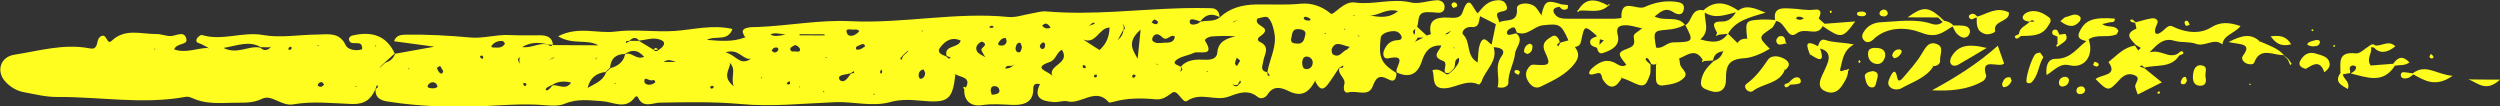 <?xml version="1.0" encoding="UTF-8"?><svg id="uuid-5f6bbcbe-2720-444f-a6b2-5d3310e9ab6b" xmlns="http://www.w3.org/2000/svg" viewBox="0 0 201.86 8.59"><rect x="0" y="0" width="201.86" height="8.59" fill="#333333" stroke="none"/><defs><style>.uuid-4899f25e-f7b4-4bbf-89e4-307af538faba{fill:#fffd20;}</style></defs><path class="uuid-4899f25e-f7b4-4bbf-89e4-307af538faba" d="m180.89,2.1c-.94-.32-1.62-.34-2.35.11-.88.54-1.88.43-2.77.08-.45-.18-.53-.38-1,.08-.63.62-1.02.44-.58-.48.13-.27-.17-.46-.45-.41-.44.07-.87.21-1.3.32-.09-.07-.17-.19-.27-.22-.16-.04-.22.07-.11.16.08.07.22.07.34.1.03.17.13.47.09.48-1,.42-.44.86-.04,1.3.14.08.27.17.41.25-.07.07-.15.13-.22.2-.08-.13-.17-.26-.25-.39-.92.14-1.48.81-2.14,1.33.82,1.15-.65.98-1.04,1.38.98.97,1.04,1.03,1.89.09.42-.46.8-.61,1.29-.39.51.24-.05.62.02.94.04.17.11.33.2.6.67-.34,1.28-.64,1.95-.98-.57-.46-.99-.81-1.42-1.15-.12-.04-.24-.08-.36-.12.19-.23.26.04.39.08.96-.26,2.14.06,2.79-.98.14-.07.43-.1.31-.28-.11-.16-.31.02-.43.14-.78.41-1.32-.38-2.27-.11.71-.77,1.18-1.19,2.03-.93.54.16,1.18.04,1.71.24.74.27,1.45-.52,2.14.05.06-.75.95-.87,1.45-1.47Z"/><path class="uuid-4899f25e-f7b4-4bbf-89e4-307af538faba" d="m146.78,3.73c-1.46-.81-.57.64-.66.66.04-.08,1.44,1.18.84-.47.62.14.81.54.64,1.08-.13.4-.34.78-.51,1.17-.21.49-.3.96.34,1.22.58.23,1-.02,1.3-.47.23-.36.48-.72.49-1.17.13-.19.08-.23-.12-.11-.17-.05-.62.32-.5-.11.18-.67.21-1.45,1.09-1.94-.93-.19-1.63-.13-2.3-.36-.39-.14-.51.23-.61.52Z"/><path class="uuid-4899f25e-f7b4-4bbf-89e4-307af538faba" d="m161.31,3.69c-1.63,1.46-3.41,2.57-5.31,3.6,1.46.07,2.85-.02,4.11-.74.14-.08.29-.33.26-.45-.5-1.55,1.03-.57,1.45-.97-.17-.49-.32-.91-.51-1.44Z"/><path class="uuid-4899f25e-f7b4-4bbf-89e4-307af538faba" d="m151.31,3.13c1.15-1.04,2.73-.92,3.82-.49,1.23.49,1.76-.04,2.53-.51.12.21.2.46.37.62.22.2.52.42.84.19.12-.08.22-.32.19-.46-.07-.37-.42-.4-.75-.42-.19-.01-.38,0-.58,0-.2-.22-.46-.35-.76-.38h0c-.13-.12-.25-.24-.38-.36-.92-.78-1.36-.8-2.56.08.95,0,1.71.01,2.46.01,0,0,0,0,0,0,.13.12.25.24.37.37-.27.23-.59.25-.9.14-1.32-.43-2.67-.19-4.01-.13-.54.02-1.01.19-1.34.61-.2.25-.37.55-.13.83.28.33.61.12.83-.08Z"/><path class="uuid-4899f25e-f7b4-4bbf-89e4-307af538faba" d="m156.02,5.28l.12.06c.3-.02.53-.2.51-.44-.04-.45.34-1.08-.21-1.32-.67-.3-.96.23-1.27.76-.4.68-.96,1.29-1.48,1.9-.1.12-.41.5-.5.04-.13-.72-.33-.56-.56-.09-.12.25-.29.59-.02.84.25.24.67.23.91.1.91-.52,1.99-.83,2.58-1.76l-.09-.09Z"/><path class="uuid-4899f25e-f7b4-4bbf-89e4-307af538faba" d="m147.33,1.92c.78-.06,1.56-.12,2.47-.19-1.03,1.39-1.13,1.4-2.63.38-.44.91-1.39.04-2.11.59-.74.57-.87-.93-1.64-1-.13.2-.2.47-.39.59-1.06.71-1.06.7-.13,1.65-.65.39-1.46.73-2.05.76-1.39.07-1.49.73-1.49,1.74,0,.85-.54,1.17-1.36.87-.45-.16-.82-.27-.59-1.02.19-.64.55-.96.96-1.36.38-.14.65-.38.75-.76l.07-.12-.1.1c-.45.06-.71.3-.77.73-.24.02-.49.03-.73.05-.04.03-.08.06-.12.08-.01,0-.07-.05-.06-.06.02-.04.05-.07.08-.11-.6-1.01-1.26-.37-1.91-.12.03.17.06.29.07.41.01.41.72.71.34,1.13-.43.48-1.12.56-1.75.64-.28.03-.5-.13-.52-.41-.03-.42-.01-.84-.01-1.26l.07-.1-.11.06-.17.03-.17-.05c-.09-.15-.15-.33-.27-.44-.11-.1-.24,0-.16.11.09.14.24.25.37.37-.02.29.04.6-.06.86-.35.98-.51,1.01-1.57.49-.22-.11-.45-.18-.68-.27l-.12-.08.1.1c-.44.77-.94,1-1.52.12-.14-.21-.02-.67-.56-.49-.81.27-.55-.23-.29-.45.52-.45,1.12-.81,1.88-.38.25.14.54.35.87.12-.7-.86-.75-1,.11-1.31.71-.26.5-.55.48-1.01,0-.19.42-.4.65-.6l.08-.1-.11.07c-.43-.09-.85-.25-1.28-.24-.46,0-.81.13-.63.78.23.86-.49,1.24-1.22,1.47-.29.09-.4-.19-.45-.43-.22-.09-.5-.14-.55-.38-.07-.37.29-.44.56-.56-.99-.89-1.03-.9-1.27.28-.07.37-.16.54-.53.59.32.43.38.81,0,1.31-.7.94-1.74,1.39-2.75,1.89-.46.23-.84-.08-1.07-.51-.23-.44-.13-.82.2-1.16.06-.07.21-.11.31-.1,1.27.09,1.4.04.91-1-.36-.77.14-1.02.56-1.29.29-.18.55.14.62.47-.05.11-.34.15-.12.35.06-.1.12-.21.17-.31.22-.06.43-.12.65-.18-.59-1.34-.74-1.36-2.05-1.22-.76.08-1.25.91-2.11.59-.11-.18-.08-.55-.46-.37-.2.09-.48.3-.28.53.07.09.45-.06.69-.1.66.56-.05,1.12-.1,1.64-.07.77-.57,1.51-.54,2.37,0,.25-.35.47-.87.34.23-.81-.3-1.65.33-2.51.38-.53-.15-.7-.65-.72.36,1.13-.67,1.83-.97,2.76-.03.1-.19.27-.21.26-1.11-.52-2.07.45-3.07.28-.75-.13-.5-.94-.69-1.44.51-.16.73.1,1,.23.13.16.27.12.4,0,.12-.11.25-.22.37-.33.18-.27.47-.51.36-.9-.45.17-.22.6-.4.86-.12.11-.24.23-.36.34-.11.04-.23.03-.34-.01-.17-.31.26-.79-.21-.96-.96-.36-.22-.8-.1-1.23-.98-.04-1.34.55-1.58,1.28-.32.99-.94,1.39-2.01.91-.25-.36,1-1.52-.7-1.15-.36.08-.48-.3-.34-.64.2-.49.53-.81,1.12-.83.2,0,.38-.11.28-.33-.14-.3-.38-.43-.76-.39-.48.05-.88.25-.91.55-.18,1.59.02,2.03,1.27,2.83,0,.43-.14.79-.64.51-.78-.42-1.01-.13-1.28.57-.34.88-1.29.29-1.94.48-.39.11-.43-.34-.35-.64.16-.53-.57-.8-.39-1.32.08-.09.38.08.3-.21-.11.06-.21.12-.32.18-.3.44-.58.9-.9,1.32-.51.69-.78.25-1.03-.22l.1-.09-.12.06c-.46.86-1.04,1.36-2.14.81-.56-.28-1.22-.47-1.68.26-.19.3-.55.43-.82.21-.8-.66-1.65-.26-2.36-.01-1.09.38-2.24-.41-3.33.34-.37.26-.76-1-1.21-.66-.44.32-.8.58-1.32.53-1.16-.11-2.3-.11-3.42.2-.12.03-.33.09-.37.04-1.07-1.26-2.23.21-3.35-.08-.29-.08-.71.09-1.11.06-1.02-.07-1.63-.37-1.1-1.45-.51-.12-.54.18-.54.38.02,1.11-.79,1.33-1.67,1.3-.83-.03-1.63-.11-2.48.02-.85.13-1.48-.33-1.42-1.29-.03-.04-.08-.08-.08-.12.02-.1.1-.1.2,0,.46-.85-.38-.82-.81-1.07l-.11-.06.08.09c-.24,2.05-.59,2.3-2.79,2.09-.83-.08-1.65-.12-2.5.12-1.44.39-2.93-.06-4.41,0-2.55.1-5.12.39-7.63.15-2.21-.2-4.37-.15-6.56-.11-.51.01-1.33.46-1.71-.38-.07-.16-.19-.17-.28-.05-.76,1.04-1.73.37-2.64.31-1-.06-1.97-.23-3,.2-.65.28-1.52.11-2.29.08-1.86-.08-3.7.14-5.54.16-2.03.03-4.11-.06-6.14-.36-.54-.08-1.38-.12-1.33-1.03.05-.11.34-.16.11-.35-.04.11-.08.22-.12.33-.34.8-.86,1.23-1.88,1.2-1.59-.06-3.19-.25-4.78.03-.91.16-1.73-.83-2.47-.46-.84.41-1.61.3-2.42.33-1.09.03-2.19.1-3.22-.37-.17-.08-.38-.15-.55-.11-3.48.64-6.96-.02-10.44.01-.88,0-1.77-.23-2.65-.39-.58-.11-1.08-.43-1.46-.84-.77-.82-.43-2,.71-2.18,1.99-.31,3.96-.9,6.01-.53.2.04.37.08.52-.06.27-.25.09-.73.51-.92.46-.21.42.77.83.38,1.1-1.04,2.41-.52,3.65-.54.38,0,.76.18,1.13.16.46-.02,1.09-.47,1.25.25.11.5-.78.28-.99.83.93.33,1.83-.1,2.72-.12l.11.09-.09-.11c-.17-.09-.33-.18-.5-.27-.2-.1-.57-.1-.41-.45.06-.14.32-.34.42-.3,1.64.5,3.26-.3,4.94,0,1.4.25,2.91-.03,4.37-.04.87-.01,1.79-.22,2.29.86.17.36.81.5,1.33.33.06-.94-.97-.11-1.07-.81,0-.09.07-.25.28-.3,1.54-.37,2.75-.01,3.42,1.45-.27.24-.53.48-.8.72-.12.12-.25.23-.37.35l-.09.1.11-.08c.13-.11.26-.22.38-.34.39-.12.67-.35.8-.73.98-.18,1.96-.35,3.17-.57-1.23-.17-2.24-.3-3.25-.44.14-.47.54-.52.91-.53,1.76-.03,3.51.07,5.27.23,1,.09,2.06-.25,3.11-.2.83.04,1.66.02,2.49.02.58,0,1,.17,1.05.79,1.22,0,2.44.01,3.66.02-.93-.54-2.03,0-3.25-.73,1.65-.85,3.2-.19,4.62-.38,1.57-.21,3.21.06,4.81-.05,1.52-.11,3.02-.53,4.65-.16-.38,1.05-1.36.5-2.07.88,1.12.09,2.11.18,3.07-.2l.1.08-.08-.1c-.14-.26-.39-.57.08-.73.29-.1.63-.08.95-.09,2.49-.1,5-.59,7.45-.47,4.29.21,8.51-.76,12.79-.34.61.06,1.26-.19,1.89-.29.38-.06.76-.19,1.13-.16,3.69.32,7.35-.16,11.03-.26.77-.02,1.54-.02,2.31,0,.47.01.66.31.68.72-.64-.35-1.15-.2-1.55.35-.11-.04-.23-.08-.34-.11-.21-.05-.54-.17-.52.16.02.27.36.22.58.15.11-.03.2-.12.3-.18.52-.13,1.1.03,1.55-.35.82-.76,1.81-1.02,2.95-1.04,1.19-.02,2.38.06,3.57-.06.84-.08,1.69.17,2.44.8.22.19,1.02-1.03,1.93-.9,1.51.22,3.01-.37,4.55,0,.63.15,1.37-.15,2.07-.18.33-.02.64.16.64.53,0,.37-.24.52-.64.47-.25-.03-.5-.04-.75-.04-.89,0-.64.73-.83,1.18-.05.05-.1.11-.15.17-.21.15-.25.3-.03.47,0-.16.02-.31.03-.47.05-.06.1-.11.15-.17.26.24.51.47.77.71.12-.04.34-.11.34-.12-.24-1.12.39-1.38,1.41-1.33.43.02.97.11,1.15-.43.55-1.66.84-.22,1.23.08.36-.43.7-.89,1.31-1.01.38-.08.81-.09.99.33.24.57-.26.46-.6.61-.35.15.02.53.03.81.51-.31,1.54.11,1.43-1.12-.04-.42.87-.57,1.4-.2.24.17.37.47.56.71l.1.09-.07-.11c.26-1.12.43-1.21,1.6-.83.18.02.35.04.53.06-.01.1.01.26-.05.3-.25.16-.46.05-.63-.16-.37.05-.65.18-.4.57.28.42.76.39,1.21.39,1.22,0,2.44.01,3.66,0,.19,0,.53-.05.53-.07-.07-1.68,1.24-.59,1.86-.87.79-.36,1.56-.52,2.42-.44.4.04.84.11.76.6-.08.53-.48.49-.85.25-.65-.42-1.01-.04-1.51.35.85.44,1.85-.11,2.44.67-.44.25-.91.36-1.43.4-1.12.09-1.12.13-.89,1.44.54.13.84-.41,1.38-.42,1.65-.02,1.67-.09.98-1.39.58-.3.43-1.39,1.46-1.2.94-.85,1.88-.62,2.81.02.67-.49,1.3-.2,2.21.17-1.29.38-2.45.65-3.03,1.71.25.25.51.5.76.74.18-.28.45-.36.77-.35l.11.09-.1-.11c-.15-1.43-.15-1.44,1.15-1.52.37-.02.74.02,1.11.03-.21-1.13.81-.93,1.33-.92.61.02,1.2.18,1.85.09.55-.08.57.26.35.68-.03.06.31.31.48.47ZM12.54,3.92l-.12.04.11.04v-.09Zm9.36-.18l-.1.08c-.25,0-.5,0-.74-.01-.97-.56-1.89-.12-3.02.06,1.14.57,2.05-.23,2.99-.02.27.28.53.23.8,0l.07-.11Zm1.66.11c-.08-.11-.18-.1-.26.04-.02.03,0,.13.03.13.05.02.11-.01.16-.02.02-.05.08-.12.07-.15Zm2.04-.19l.1.06.02-.08-.12.02Zm.58,3.18c-.06-.07-.12-.15-.17-.21-.22-.01-.33.11-.36.28,0,.02.19.12.27.1.09-.01.17-.11.26-.18Zm2.6.11l-.12.04.11.04v-.09Zm1.62-3.23l-.1-.06-.02.08.12-.02Zm2.65,1.79l-.12.04.11.04v-.08Zm2.29,1.5c-.05-.1-.07-.23-.15-.28-.23-.16-.45-.09-.61.11-.1.12-.06.23.09.26.23.05.47.07.67-.1Zm.45-1.26c-.07-.12-.16-.28-.25-.43-.09.06-.27.15-.27.17.06.15.14.31.26.41.12.1.23.02.26-.16Zm3.24-1.14s-.05-.1-.1-.12c-.04-.02-.11.02-.16.03,0,.05,0,.11.03.14.12.13.21.11.22-.05Zm1.75-1.08c-.06-.07-.11-.2-.18-.21-.32-.05-.63.07-.83.28-.26.27.1.24.22.24.3.02.61,0,.78-.31Zm3.86,1.14c-.12.06-.24.13-.36.19.13-.05.26-.11.4-.16l.07-.1-.11.06Zm-2.69.38c-.02-.12-.02-.24,0-.36l.08-.09-.12.06s-.09.1-.08.14c.01.09.05.19.09.28l.11.08-.09-.1Zm.57,1.8s-.05-.13-.09-.14c-.16-.04-.22.02-.15.16.02.04.09.08.14.08.02,0,.06-.07.09-.11Zm1.74-3.24c.13.13.26.14.39,0-.12,0-.25,0-.37-.01q-1.21-.35-2.12.2c.8.11,1.43-.42,2.11-.18Zm1.86,3.06c-.59-.15-1.08-.1-1.54.19-.16.09-.35.14-.47.26-.1.11,0,.23.13.15.15-.09.25-.25.38-.38.48-.07,1.07.43,1.5-.23Zm1.92-1.87l.12-.07.07-.11-.1.08-.09.09Zm1.71,1.96l-.11-.05v.08s.11-.03.11-.03Zm2.26-2.17c-.57-.65-1.05-.55-1.56-.23-.76.01-1.13.4-1.19,1.1-.12.12-.24.23-.36.35q-1.19.14-1.45,1.29c.59-.35,1.26-.57,1.48-1.26.12-.11.25-.23.37-.34.6-.17,1.04-.49,1.17-1.11.49-.28.88.49,1.54.2Zm.9,2.07c0-.14-.09-.24-.23-.18-.23.1-.69-.38-.65.1.02.3.55.37.88.07Zm.15-3.52c-.45-.09-.96.09-1.45.14-.25-.3-.5-.27-.76-.01-.07.1-.36-.06-.3.21.11-.06.22-.12.33-.18.24,0,.48,0,.71,0,.4.24.79.48,1.19.72.12.15.25.14.39.02.59-.37.65-.76-.1-.9Zm1.53,1.86c-.35-.1-.66-.27-.99,0,.38,0,.68,0,.99,0Zm3,1.95s-.11-.04-.14-.02c-.14.09-.14.18,0,.23.04.01.1-.04.16-.07,0-.05.02-.11,0-.14Zm1.65.02c-.25-.77.21-1.31-.26-1.84l-.11-.07.08.1c-.08.53-.64,1.06.3,1.81Zm1.38-2.28l-.11.07c-.61-.04-.92-.86-1.93-.53.83.19,1.13,1.07,1.97.57l.07-.11Zm.9,1.55h-.08s.04.11.04.11l.04-.11Zm1.32-2.19c.05-.26-.18-.23-.33-.19-.09.02-.14.15-.21.23.09.06.19.16.27.15.1-.01.25-.11.27-.2Zm.6-1.26c-.65-.09-.95-.17-1.23,0,.29.17.6.13,1.23,0Zm.36,3.94s-.01-.1-.02-.15c-.05.01-.11,0-.15.04-.14.11-.12.19.05.2.04,0,.11-.05.12-.09Zm.8-2.74c0-.12-.22-.32-.36-.34-.13-.02-.3.15-.42.22-.03.33.17.29.36.28.17,0,.43.1.42-.16Zm.02,2.99h-.08s.03.1.03.1l.05-.1Zm1.95.38l-.1-.02.03.12.07-.1Zm.01-4.5s0-.06,0-.09c-.67,0-1.35,0-2.02-.01,0,.03,0,.06,0,.09.67,0,1.35,0,2.02.01Zm.17,1.75l-.12.03.11.05v-.08Zm1.64-1.93c.16.39.72.2,1.01-.19-.12-.04-.23-.14-.32-.11-.26.07-.9-.2-.69.3Zm.56,3.06c-.1.06-.2.13-.3.19-.18.04-.37.07-.55.11-.19.04-.41.11-.34.33.06.19.33.23.47.13.19-.13.31-.35.46-.53.05-.11.36.03.26-.23Zm.91-2c-.05-.18-.15-.22-.29-.16-.16.08-.42.14-.45.25-.07.25.21.18.32.15.15-.04.29-.16.41-.24Zm.79,3.87l-.11-.06v.1s.11-.04.11-.04Zm.58-1.85c-.02-.05-.04-.1-.06-.15-.03.04-.08.08-.09.13-.04.15.01.22.11.18.03-.02.03-.1.04-.15Zm3.16-3.27l.1.06.02-.08-.12.02Zm-1.04,1.6s-.1.05-.1.05c-.12.11-.24.22-.36.33-.02.13-.32.19-.11.38.05-.11.1-.22.15-.34.12-.11.24-.22.36-.33l.06-.1Zm1.35,1.8c-.04-.1-.1-.29-.13-.28-.28.04-.39.24-.4.48,0,.1.09.28.13.28.29-.03.38-.23.41-.48Zm2.86-2.62c-.73-.32-1.24.04-1.62.53-.35.44.08.61.45.75.12.04.18.31.38.1-.11-.05-.23-.09-.34-.14-.23-.9.99-.6,1.14-1.23Zm2.02,1.36l-.07-.09c-.09-.16-.19-.31-.26-.47-.11-.24.61-.39.1-.69-.04-.02-.13-.01-.18.02-.3.19-.44.47-.27.76.1.18.38.28.58.41l.1.06Zm.47-2.38c.05,0,.11-.02.17-.04-.01-.04-.01-.1-.04-.11-.05-.02-.13-.03-.18,0-.17.06-.15.13.04.16Zm.65,5.08c-.01-.24-.19-.41-.47-.37-.2.03-.25.22-.23.39.02.18.13.3.03.3.52-.02.68-.15.67-.32Zm.59-3.97c-.03-.1-.05-.29-.1-.29-.27-.02-.42.16-.55.35-.08.13-.04.23.11.25.26.04.47-.04.53-.32Zm.63,1.83l-.13.07c-.17.16-.55-.09-.62.27.26.02.47-.07.64-.25l.11-.09Zm.59-1.37c-.05-.22-.06-.46-.31-.34-.12.06-.19.28-.2.44,0,.18.14.37.34.29.11-.04.13-.28.18-.38Zm1.64-1.74c.28.36.67.16.67.16.01,0-.29-.62-.67-.16Zm-.02,1.88c.23,0,.26-.18.26-.36-.03-.15-.12-.22-.24-.14-.09.06-.18.17-.19.27,0,.08.11.23.17.23Zm1.62.05c-.47.23-.47.82-1,1-1.4.48-.17.73.15,1.05l.1.07-.07-.1c-.18-.82,1.49-.91.82-2.01Zm2.16-1.89l.12-.07c.1-.04.21-.07.31-.11.03-.01.04-.06.06-.09-.19-.07-.28.08-.39.18l-.11.09Zm-.22,3.34c-.02-.05-.03-.12-.07-.15-.13-.11-.21-.07-.2.09,0,.04.07.08.1.11.07-.02.12-.04.17-.05Zm.87.72s.02-.11,0-.14c-.02-.02-.11-.03-.14-.01-.13.09-.13.18,0,.22.04.01.1-.04.15-.06Zm1.04-3.96c-.89.02-1.07,1.39-2.14.97.44.28.88.57,1.32.85.58-.52.79-1.1.81-1.82Zm1.24.08c-.02-.1-.07-.19-.1-.28l-.11-.07.08.1c.04.11.05.23,0,.34-.13.25-.26.49-.4.74l-.08.11.1-.08c.24-.2.36-.45.39-.75.04-.04.11-.08.11-.11Zm.84,3.76s-.1-.04-.15-.05c-.04.04-.11.08-.11.12,0,.16.09.2.23.08.04-.03.05-.11.03-.15Zm.42-3.67c-1.18,1.03-.59,1.69-.24,2.36.07-.65.13-1.31.24-2.36Zm7.44-.55l.1-.07c.12-.06.24-.13.36-.19-.13.05-.26.11-.39.16l-.07.1Zm.32,2.82c-.05.15-.13.31-.14.47,0,.06.11.14.16.21.09-.15.17-.3.26-.45-.11-.09-.19-.16-.28-.23Zm-6.87-2.85c.1.05.19.13.29.14.15.02.23-.07.22-.2-.09-.06-.19-.18-.28-.17-.08,0-.16.14-.23.22Zm.52,3.38l-.11-.05v.08s.11-.03.11-.03Zm1.36-2.22c-.34-.31-.6.4-.98.07-.18-.15-.49-.49-.79-.08-.06.08-.09.27-.04.33.24.26.59.18.89.16.37-.02.82.06.92-.48Zm2.65,2.76h-.09s.03.11.03.11l.06-.11Zm2.29-2.79c-.7-.06-1.33-.04-1.95,0-.26.02-.65.22-.55.37.85,1.34-.52.76-.92.96-.45.22-1.02.27-1.39.56-.42.34.12.42.35.56.03.11.02.21-.02.31l-.07.11.11-.08s.1-.08.09-.12c-.02-.08-.06-.16-.1-.24.51-.58,1.25-.58,1.92-.55.55.03.97-.1,1.01-.56.07-.9.71-1.16,1.52-1.33Zm.31,3.57c-.06.11-.11.21-.17.32-.11.05-.22.05-.34.01l-.1-.07.07.1c.13.11.27.15.41,0,.05-.12.33-.17.13-.37Zm2.22-.72c.18-1.04.77-2.03.56-3.12-.08-.44-.21-.95-.51-1.25-.16-.16-.74.06-.86.08-.38.68,1.42.63.18,1.46-.22.15-.16.34.01.42.89.41.35,1.03.28,1.58-.04.34-.3.73.3.87.11.07-.06.36.24.27-.07-.1-.14-.2-.21-.3Zm2.98-4.23c.06.07.21.1.32.1.17.01.23-.08.12-.17-.08-.07-.21-.1-.32-.14-.15,0-.22.1-.13.21Zm.07,1.23c.12-.36-.37-.45-.62-.44-.51.02-.41.5-.53.8-.01.36.26.35.51.37.56.04.57-.47.65-.73Zm.61,2.29c0-.27-.18-.48-.45-.51-.34-.03-.38.25-.41.5.02.25.06.53.39.51.27-.02.46-.23.46-.5Zm1.05-2.43l-.13.04.12.06v-.1Zm1.47-.25l.13-.03-.11-.06v.09Zm.46,1.38c-.6-.1-1.11-.53-1.43.13-.06.13-.02.41.08.48.52.33.74-.24,1.11-.38.05-.02.09-.08.25-.23Zm.39-2.57l-.12.03.11.05v-.08Zm.42,1.77l-.08-.1-.11-.07.08.1.11.07Zm3.09-2.08c-.92-.28-1.54.38-2.29.35.76.12,1.53.27,2.29-.35Zm2.07,2.13c-.16,0-.33,0-.49.01-.03.09-.08.17-.15.25l-.07.09.11-.06c.2-.1.4-.2.6-.3Zm2.22-.54l-.13.06c-.12.07-.24.13-.35.2.19.07.27-.08.38-.17l.11-.09Zm.29,1.34l-.12.03.11.05v-.08Zm3.34-1.87c-.43-.22-.86-.43-1.29-.65-.13.37-.01.93-.71.87-.53-.05-.84.43-.66.61.65.62.2,1.72,1.17,2.25.06-.55.03-1.04.19-1.47.29-.81.63-.15.94.03.11-.55.23-1.1.34-1.64Zm8.71,1.3c-.11-.03-.22-.06-.33-.09-.01.15-.02.3-.04.45.12-.12.24-.24.36-.36Zm9.98-.53c-.23.02-.46.04-.69.07-.09.04-.18.07-.27.11.04-.08.08-.17.12-.25-.17-.41-.63-.93.36-.92.6.01.89-.34,1.16-.75-.84.2-1.68.57-2.52.02-.03.73.45,1.5-.36,2.17.99.28,1.7.31,2.21-.45Zm6.17-1.23c-.09-.05-.18-.14-.28-.14-.13,0-.34-.07-.34.16,0,.03.2.06.31.09.1-.04.21-.07.31-.11Z"/><path class="uuid-4899f25e-f7b4-4bbf-89e4-307af538faba" d="m144.03,5.57l.1.09c.38-.29.44-.6.01-.87-.47-.3-1.12-.37-1.4.05-.49.72-.99,1.4-1.72,1.93-.17.12-.13.33,0,.48.14.15.37.21.51.1.81-.63,2.12-.57,2.57-1.68l-.09-.1Z"/><path class="uuid-4899f25e-f7b4-4bbf-89e4-307af538faba" d="m170.85,2.81c.09-.04.12-.18.2-.31-.23-.55-.91-.21-1.3-.56.2-.05.38-.08.56-.13.18-.05.5.05.44-.31-1.76-.13-2.41.11-2.86,1.11-.22.49.18.61.57.71-.76.57-1.27,1.45-2.48,1.43-.64,0-.81.59-.73,1.31.66-.4,1.06-.98,1.85-.79,1.22.29,2-.78,1.55-2.09.67-.46,1.5-.1,2.2-.39Z"/><path class="uuid-4899f25e-f7b4-4bbf-89e4-307af538faba" d="m165.42,1.39c-.5-.4-1.15-.65-1.74-.39-.45.21-.58.68.21.75.13-.14.26-.16.38,0-.13,0-.25,0-.38,0-.3.33-.84.46-.87,1-.13.08-.43.12-.3.3.11.16.32-.02.45-.14.81-.04,1.66.05,2.17-.77.16-.26.4-.51.08-.77Z"/><path class="uuid-4899f25e-f7b4-4bbf-89e4-307af538faba" d="m157.57,4.59c-.09.14-.14.38-.08.51.13.27.42.24.65.11.69-.39,1.36-.8,2.27-1.34-1.59-.38-2.31-.17-2.85.72Z"/><path class="uuid-4899f25e-f7b4-4bbf-89e4-307af538faba" d="m187.01,4.33c-.62-.19-.99.09-1.26.54-.2.32-.05.57.43.69.5-.29,1.13-.8,1.49.26.01.04.48-.32.44-.64-.06-.61-.6-.69-1.09-.84Z"/><path class="uuid-4899f25e-f7b4-4bbf-89e4-307af538faba" d="m194.8,5.92h0c-.12-.02-.25-.04-.37-.05-.23-.02-.56-.15-.58.18-.01.31.33.32.57.25.17-.05.3-.19.45-.29.9.49,1.78,1.08,3.17.11-1.31-.09-2.17-1.02-3.24-.19Z"/><path class="uuid-4899f25e-f7b4-4bbf-89e4-307af538faba" d="m164.35,4.37c-.33.32-.88,2.16-.69,2.3.08.06.27.07.33.02.61-.55.58-1.38.98-2.04.04-.07-.16-.27-.25-.41-.16.05-.3.05-.37.12Z"/><path class="uuid-4899f25e-f7b4-4bbf-89e4-307af538faba" d="m177.8,5.28c-.56-.09-.7.39-.73.83-.03.37.05.77.52.81.54.04.57-.34.49-.73-.06-.32.24-.82-.28-.9Z"/><path class="uuid-4899f25e-f7b4-4bbf-89e4-307af538faba" d="m151.56,3.87c-.32-.02-.68,0-.72.37-.05.43.16.84.64.92.44.07.65-.26.74-.62.04-.47-.24-.64-.67-.67Z"/><path class="uuid-4899f25e-f7b4-4bbf-89e4-307af538faba" d="m199.29,6.41c.71.2,1.39,1.12,2.57.02-1.11,0-1.84-.01-2.57-.02Z"/><path class="uuid-4899f25e-f7b4-4bbf-89e4-307af538faba" d="m167.93,1.71c.06-.08.1-.27.05-.33-.39-.42-.8-.07-1.2,0-.1.02-.19.14-.42.33.66.5,1.14.52,1.57,0Z"/><path class="uuid-4899f25e-f7b4-4bbf-89e4-307af538faba" d="m151.22,5.74c-.32.04-.72.17-.64.48.07.29.14.79.53.84.39.05.36-.4.45-.67.1-.31.12-.59-.34-.65Z"/><path class="uuid-4899f25e-f7b4-4bbf-89e4-307af538faba" d="m185,3.58c-.41-.69-.94-.73-1.66-.65.41.54.79.87,1.66.65Z"/><path class="uuid-4899f25e-f7b4-4bbf-89e4-307af538faba" d="m166.65,6.21c-.28.06-.42.25-.4.52.02.2.18.3.39.24.27-.07.41-.26.42-.52-.06-.2-.21-.28-.41-.24Z"/><path class="uuid-4899f25e-f7b4-4bbf-89e4-307af538faba" d="m161.66,6.74c-.03.08.07.3.1.3.35-.01.54-.23.67-.51-.04-.1-.08-.28-.13-.29-.39-.05-.54.22-.63.5Z"/><path class="uuid-4899f25e-f7b4-4bbf-89e4-307af538faba" d="m187.31,3.48c.07-.22-.15-.29-.34-.24-.23.06-.54.12-.64.27-.1.16.19.19.35.23.25,0,.54.01.62-.26Z"/><path class="uuid-4899f25e-f7b4-4bbf-89e4-307af538faba" d="m123.74,3.7c0-.06-.17-.19-.22-.17-.34.09-.45.36-.47.65,0,.05.16.11.25.18.37-.08.44-.36.44-.65Z"/><path class="uuid-4899f25e-f7b4-4bbf-89e4-307af538faba" d="m152.78,4.43c-.02.08.09.18.14.27.28-.01.45-.19.58-.39.11-.18.02-.34-.21-.32-.27.02-.43.21-.5.44Z"/><path class="uuid-4899f25e-f7b4-4bbf-89e4-307af538faba" d="m144.11,3.51h0c.06,0,.11.02.17.03-.03-.03-.06-.07-.09-.1-.06-.27-.07-.61-.51-.51-.12.03-.28.26-.26.38.08.42.41.28.69.21Z"/><path class="uuid-4899f25e-f7b4-4bbf-89e4-307af538faba" d="m167.98,6.98c-.21.03-.33.18-.32.37.01.19.18.28.38.24.2-.03.32-.15.32-.36-.05-.19-.19-.28-.39-.25Z"/><path class="uuid-4899f25e-f7b4-4bbf-89e4-307af538faba" d="m193.23,5.15c-.62.05-1.24.1-1.81.14-.39-.57.16-1.01.02-1.47h.12s.12.02.12.02q.7.74,1.73-.1c-.52-.52-1.07-.03-1.59-.06-.17-.14-.33-.13-.49.01-.37.22-.77.66-1.11.62-1.5-.17-1.23.78-1.24,1.58-.51.73.04.97.59,1.3.22-.59-.36-.8-.4-1.19.2-.03.4-.07.59-.1.05-.21-.19-.5.17-.61.09-.03.31.06.31.11.02.28-.22.4-.44.53,1.29.31,2.63.88,3.57-.62.36-.09.77.03,1.18-.27-.53-.56-.93-.45-1.32.12Z"/><path class="uuid-4899f25e-f7b4-4bbf-89e4-307af538faba" d="m150.24.94c-.15,0-.36.04-.28.25.02.07.19.11.3.12.17.01.36,0,.43-.18-.09-.21-.28-.2-.45-.19Z"/><path class="uuid-4899f25e-f7b4-4bbf-89e4-307af538faba" d="m151.98,1.31c.19.05.35,0,.45-.18,0-.2-.12-.35-.32-.36-.1,0-.24.08-.3.16-.12.18-.03.33.17.38Z"/><path class="uuid-4899f25e-f7b4-4bbf-89e4-307af538faba" d="m117.64.52c.04-.06,0-.24-.07-.28-.17-.1-.34-.04-.37.15-.02.07.09.17.14.25.1-.04.25-.05.3-.12Z"/><path class="uuid-4899f25e-f7b4-4bbf-89e4-307af538faba" d="m176.46,6.21c-.22-.02-.28.17-.35.32-.06.13-.02.26.12.27.22.03.31-.13.35-.31-.04-.1-.07-.28-.12-.29Z"/><path class="uuid-4899f25e-f7b4-4bbf-89e4-307af538faba" d="m144.81,6.33c-.15.09-.26.23-.38.35.04.05.09.1.13.15.12,0,.24,0,.36-.02.22-.04.57-.01.47-.35-.07-.26-.35-.27-.58-.13Z"/><path class="uuid-4899f25e-f7b4-4bbf-89e4-307af538faba" d="m176.8,2c-.05-.1-.07-.21-.14-.28-.11-.1-.22-.05-.28.08.04.1.05.24.13.28.07.03.2-.05.3-.08Z"/><path class="uuid-4899f25e-f7b4-4bbf-89e4-307af538faba" d="m166.13,2.95c0,.2,0,.4,0,.6-.04.05-.09.09-.11.14,0,.01.07.09.09.08.06-.02.1-.07.15-.1.3-.24.8-.4.53-.91-.03-.05-.33.02-.5.04-.12-.16-.09-.49-.45-.39-.05.01-.11.07-.12.12-.1.34.24.32.42.43Z"/><path class="uuid-4899f25e-f7b4-4bbf-89e4-307af538faba" d="m159.61,1.41c-.01.55-.04,1.11.66,1.33.33.11.86-.13.83-.23-.21-.88,1.23-.73,1.1-1.51-.99-.49-1.73.11-2.54.34-.18-.19-.37-.34-.64-.12-.04.03-.06.13-.04.17.19.36.42.03.63.02Z"/><path class="uuid-4899f25e-f7b4-4bbf-89e4-307af538faba" d="m122.33,5.89c.06.07.19.1.29.15.04-.09.13-.21.09-.27-.04-.07-.19-.13-.28-.12-.14.01-.19.14-.1.25Z"/><path class="uuid-4899f25e-f7b4-4bbf-89e4-307af538faba" d="m196.27,4.71c.13.04.24-.02.21-.14-.02-.08-.13-.14-.2-.22-.05.09-.1.17-.12.25,0,.02.07.09.12.1Z"/><path class="uuid-4899f25e-f7b4-4bbf-89e4-307af538faba" d="m169.42,5.12c-.06-.07-.19-.1-.29-.14-.04.09-.14.21-.11.27.04.07.18.09.28.13.14-.05.21-.15.12-.26Z"/><path class="uuid-4899f25e-f7b4-4bbf-89e4-307af538faba" d="m150.05,4.97s.05.09.07.13c.04-.04.07-.08.11-.11-.03-.05-.05-.09-.08-.14-.04.04-.1.07-.1.11Z"/><path class="uuid-4899f25e-f7b4-4bbf-89e4-307af538faba" d="m186.8,2.41s-.08-.04-.13-.05c-.01.04-.03.08-.04.11.04.02.09.03.13.05.01-.04.05-.1.04-.11Z"/><path class="uuid-4899f25e-f7b4-4bbf-89e4-307af538faba" d="m147.91.96s-.04-.08-.07-.12c-.12.06-.13.14-.02.22.03-.03.09-.07.09-.1Z"/><path class="uuid-4899f25e-f7b4-4bbf-89e4-307af538faba" d="m188.39,3.75s.08.03.11.04c.02-.04.03-.08.05-.12-.04-.01-.1-.05-.11-.04-.03.03-.04.08-.05.12Z"/><polygon class="uuid-4899f25e-f7b4-4bbf-89e4-307af538faba" points="181.62 6.86 181.77 6.82 181.64 6.73 181.62 6.86"/><path class="uuid-4899f25e-f7b4-4bbf-89e4-307af538faba" d="m174.2,7.45s.02.09.03.13c.06-.02.11-.03.17-.05.02-.16-.05-.19-.2-.09Z"/><path class="uuid-4899f25e-f7b4-4bbf-89e4-307af538faba" d="m144.11,6.98c.11.17.32-.01.45-.15-.04-.05-.09-.1-.13-.15-.14.07-.45.1-.32.29Z"/><path class="uuid-4899f25e-f7b4-4bbf-89e4-307af538faba" d="m184.4,4.43h0c-.52-.57-1.25-.78-1.93-1.09l-.11.09.08-.11c-.71-.63-1.41-.48-2.49.07.81.22,1.96.05,1.16,1.1-.16.21-.03.46.21.6.24.13.63.15.69-.03.49-1.32,1.54-.58,2.37-.61.12.13.24.25.36.38.06.14.12.28.18.42.04-.03.12-.08.12-.09-.08-.13-.17-.25-.25-.37-.13-.12-.27-.23-.4-.35Z"/><path class="uuid-4899f25e-f7b4-4bbf-89e4-307af538faba" d="m127.42.97s.09-.07.13-.11c.78-.07,1.63.25,2.3-.39.15-.07.17-.12.06-.14-.02,0-.06.07-.09.11-.88-.48-1.72-.7-2.36.33-.04.04-.08.08-.12.13,0,0,.07.08.08.07Z"/><path class="uuid-4899f25e-f7b4-4bbf-89e4-307af538faba" d="m52.78,4.02h.17s.17,0,.17,0c-.12-.21-.24-.19-.35,0Z"/></svg>